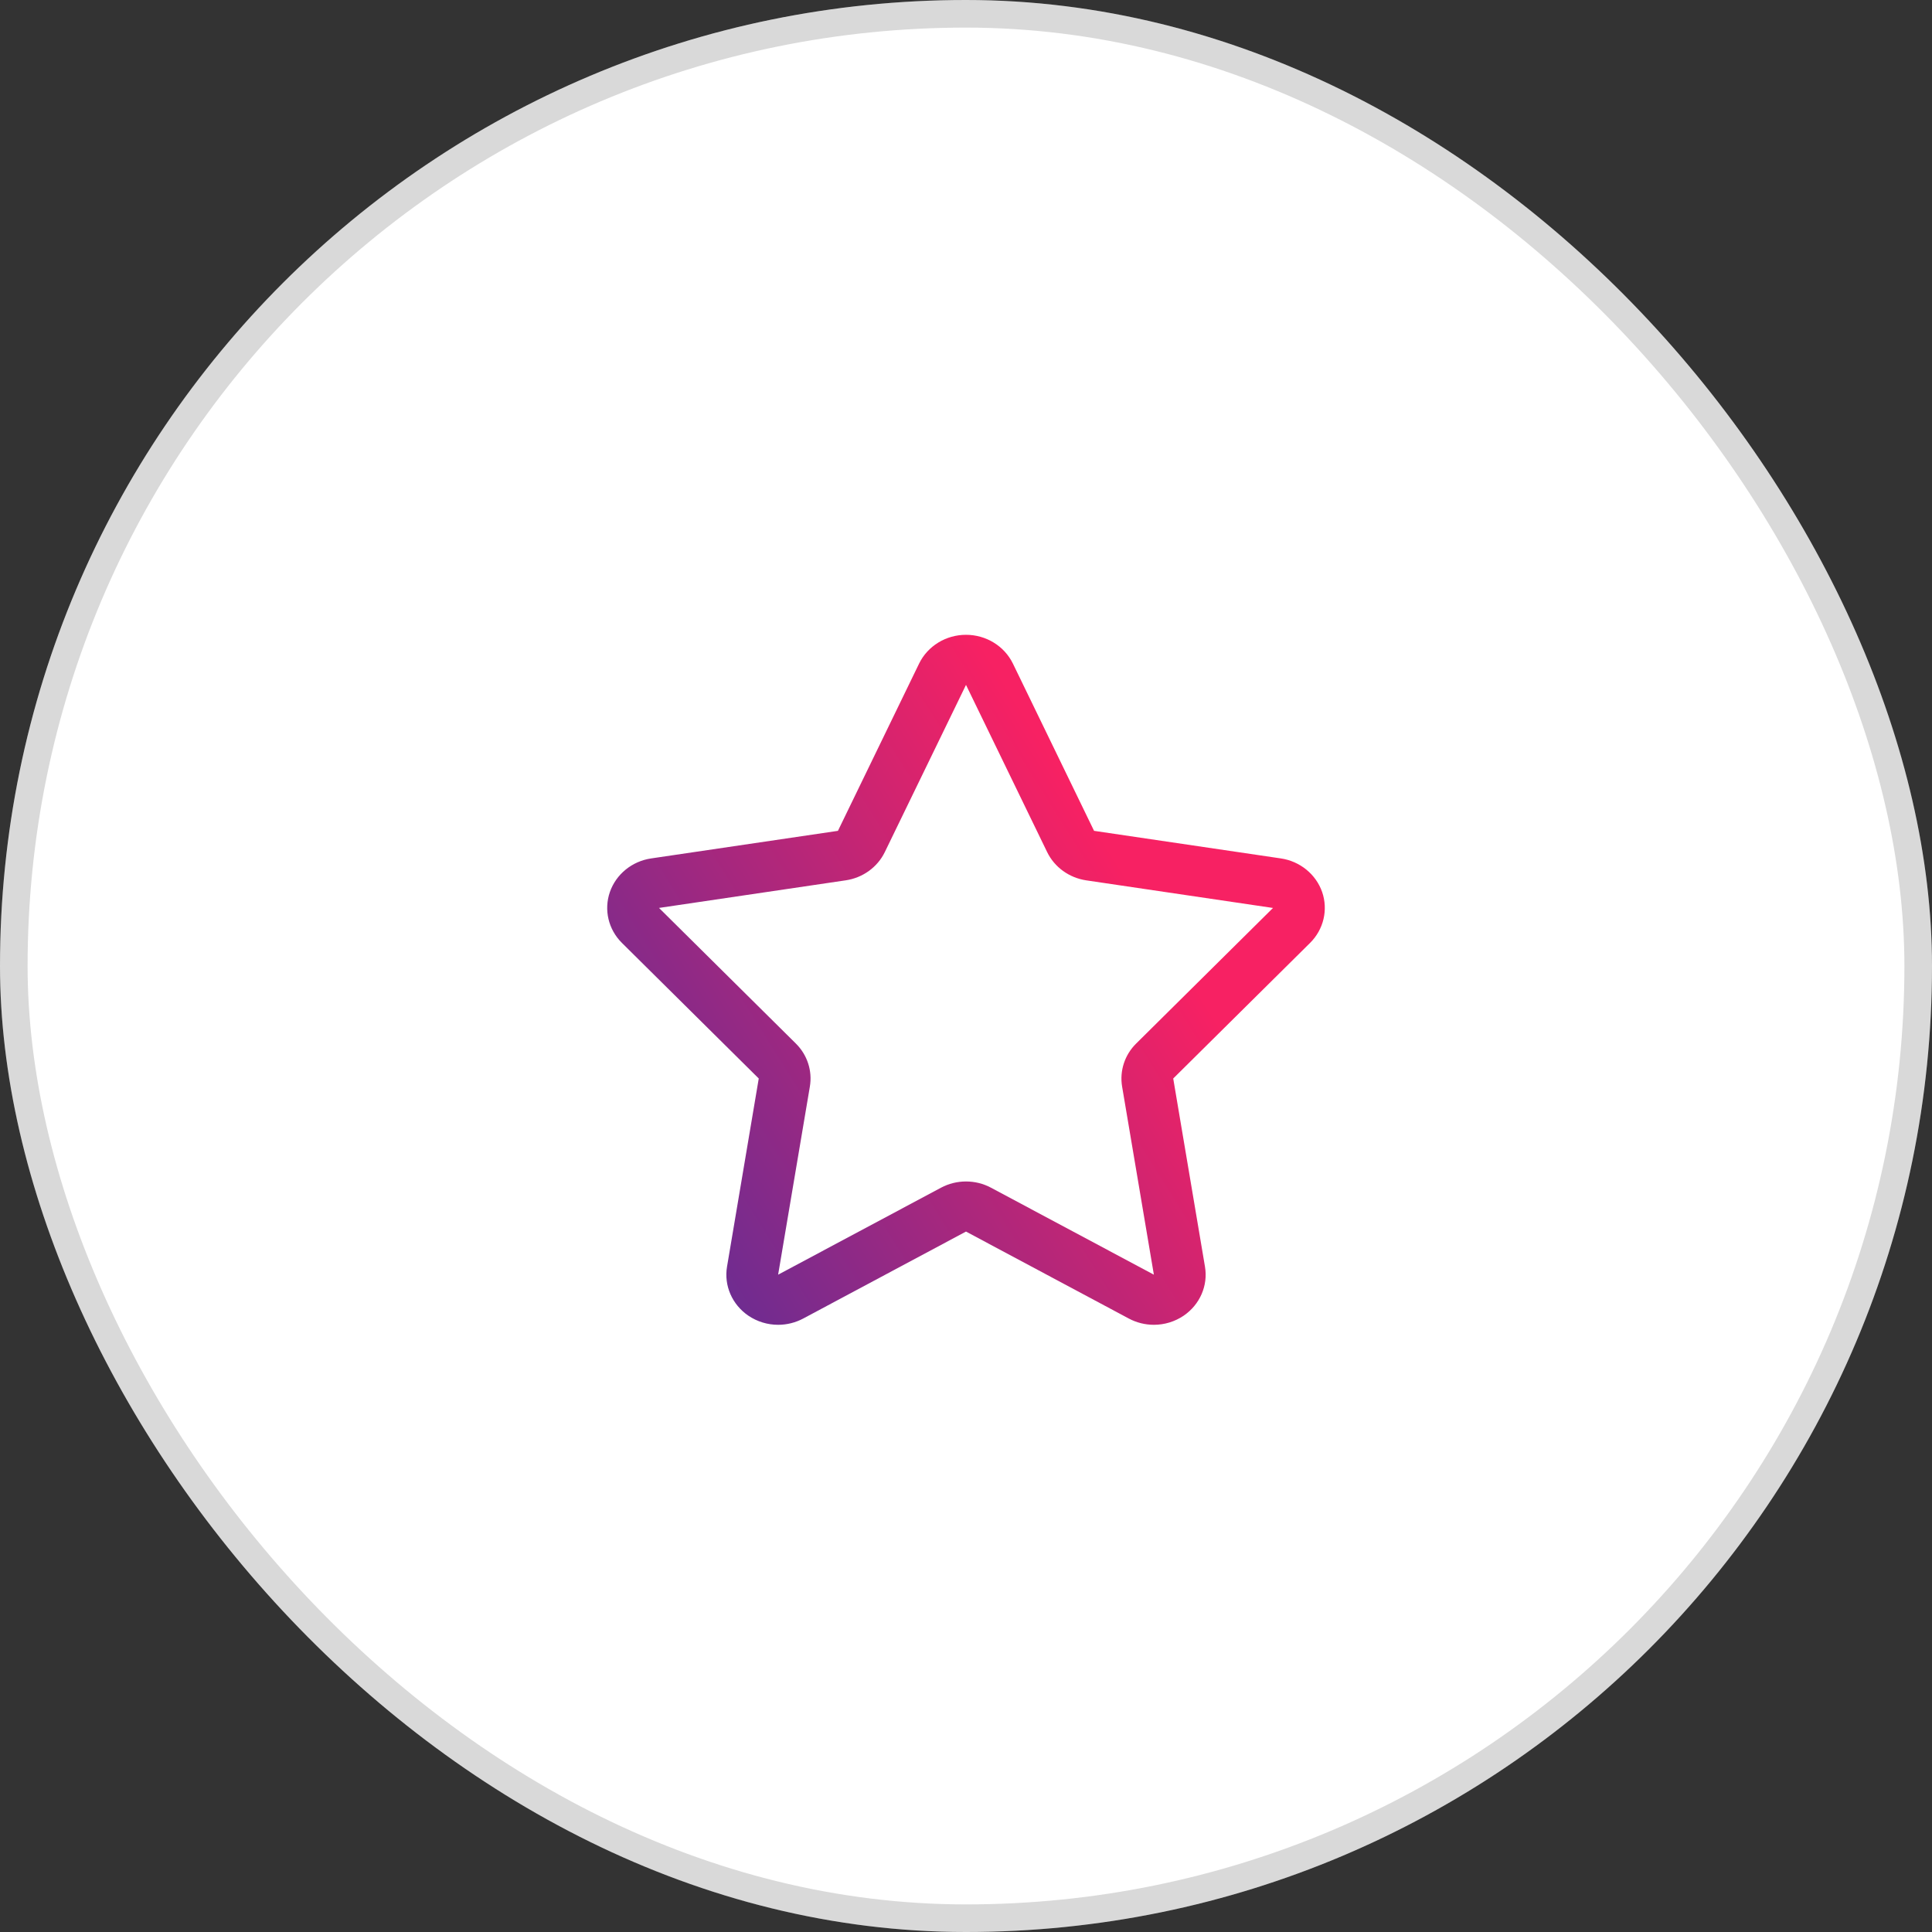 <svg width="70" height="70" viewBox="0 0 70 70" fill="none" xmlns="http://www.w3.org/2000/svg">
<rect x="0" y="0" width="70" height="70" fill="#333333" stroke="none"/>
<rect width="70" height="70" rx="35" fill="white"/>
<rect x="0.5" y="0.5" width="69" height="69" rx="34.5" stroke="black" stroke-opacity="0.15"/>
<path d="M47.904 32.32C47.679 31.676 47.101 31.204 46.406 31.102L39.64 30.103L36.7 24.044C36.39 23.407 35.728 23 35 23C34.272 23 33.61 23.407 33.3 24.044L30.36 30.103L23.594 31.102C22.899 31.204 22.321 31.676 22.097 32.32C21.874 32.966 22.043 33.677 22.533 34.163L27.491 39.076L26.342 45.891C26.225 46.577 26.525 47.266 27.112 47.668C27.435 47.888 27.814 48 28.194 48C28.506 48 28.818 47.924 29.102 47.773L35 44.622L40.899 47.773C41.182 47.924 41.495 48 41.807 48C42.186 48 42.566 47.888 42.889 47.668C43.476 47.266 43.775 46.577 43.658 45.891L42.508 39.076L47.467 34.163C47.957 33.677 48.126 32.965 47.904 32.32ZM41.166 37.809C40.749 38.22 40.561 38.8 40.656 39.368L41.807 46.184L35.908 43.034C35.625 42.882 35.313 42.807 34.999 42.807C34.687 42.807 34.374 42.883 34.092 43.034L28.193 46.184L29.343 39.368C29.439 38.8 29.251 38.22 28.835 37.809L23.877 32.896L30.642 31.896C31.26 31.805 31.792 31.421 32.058 30.873L35 24.815L37.941 30.874C38.208 31.422 38.739 31.805 39.357 31.897L46.123 32.897L41.166 37.809Z" fill="url(#paint0_linear_714_4886)"/>
<defs>
<linearGradient id="paint0_linear_714_4886" x1="19.806" y1="48" x2="42.194" y2="33.987" gradientUnits="userSpaceOnUse">
<stop stop-color="#462F9E"/>
<stop offset="1" stop-color="#F72163"/>
</linearGradient>
</defs>
</svg>
